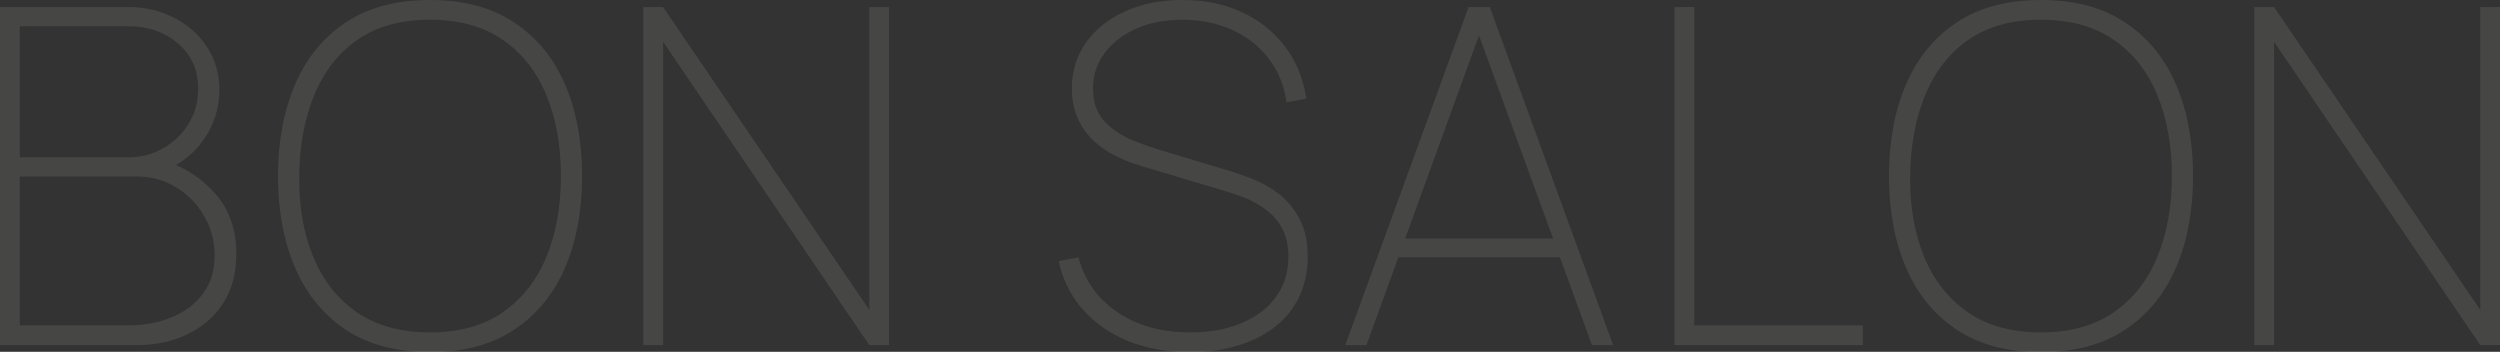 <?xml version="1.0" encoding="UTF-8"?> <svg xmlns="http://www.w3.org/2000/svg" width="1400" height="197" viewBox="0 0 1400 197" fill="none"><rect x="0" y="0" width="1400" height="197" fill="#333333" stroke="none"/><path opacity="0.1" d="M1262.39 193.243V3.944H1273.47L1388.93 173.525V3.944H1400V193.243H1388.93L1273.47 23.4V193.243H1262.39Z" fill="#F3F2EE"></path><path opacity="0.1" d="M1142.96 197.187C1124.07 197.187 1108.3 192.98 1095.65 184.567C1083.08 176.154 1073.63 164.542 1067.31 149.731C1060.98 134.92 1057.82 117.874 1057.82 98.594C1057.82 79.313 1060.98 62.267 1067.31 47.456C1073.63 32.645 1083.08 21.033 1095.65 12.62C1108.3 4.207 1124.07 0 1142.96 0C1161.86 0 1177.58 4.207 1190.15 12.62C1202.8 21.033 1212.29 32.645 1218.62 47.456C1224.95 62.267 1228.11 79.313 1228.11 98.594C1228.11 117.874 1224.95 134.92 1218.62 149.731C1212.29 164.542 1202.8 176.154 1190.15 184.567C1177.58 192.98 1161.86 197.187 1142.96 197.187ZM1142.96 186.145C1159.22 186.145 1172.75 182.42 1183.56 174.971C1194.46 167.434 1202.63 157.092 1208.08 143.947C1213.52 130.801 1216.25 115.683 1216.25 98.594C1216.25 81.504 1213.52 66.386 1208.08 53.24C1202.63 40.007 1194.46 29.666 1183.56 22.216C1172.75 14.767 1159.22 11.043 1142.96 11.043C1126.71 11.043 1113.18 14.767 1102.37 22.216C1091.65 29.666 1083.56 40.007 1078.11 53.24C1072.67 66.386 1069.86 81.504 1069.68 98.594C1069.5 115.683 1072.14 130.801 1077.59 143.947C1083.04 157.092 1091.21 167.434 1102.1 174.971C1113.09 182.42 1126.71 186.145 1142.96 186.145Z" fill="#F3F2EE"></path><path opacity="0.1" d="M937.719 193.243V3.944H948.79V182.201H1043.16V193.243H937.719Z" fill="#F3F2EE"></path><path opacity="0.1" d="M753.354 193.243L822.421 3.944H834.284L903.35 193.243H891.487L824.266 8.939H832.175L765.217 193.243H753.354ZM779.716 144.078V133.561H876.725V144.078H779.716Z" fill="#F3F2EE"></path><path opacity="0.1" d="M666.398 197.187C653.568 197.187 642.013 195.128 631.733 191.009C621.54 186.802 613.06 180.886 606.294 173.262C599.616 165.637 595.134 156.61 592.85 146.181L603.921 144.078C607.348 157.049 614.642 167.302 625.801 174.839C636.961 182.376 650.493 186.145 666.398 186.145C677.469 186.145 687.135 184.392 695.395 180.886C703.655 177.381 710.069 172.473 714.639 166.163C719.208 159.765 721.493 152.316 721.493 143.815C721.493 137.417 720.306 132.072 717.934 127.777C715.561 123.483 712.53 120.021 708.839 117.392C705.236 114.675 701.458 112.528 697.504 110.951C693.55 109.373 690.035 108.146 686.959 107.27L639.509 93.072C632.655 91.057 626.724 88.603 621.715 85.711C616.795 82.819 612.752 79.532 609.589 75.851C606.426 72.17 604.053 68.139 602.472 63.757C600.978 59.375 600.231 54.687 600.231 49.691C600.231 40.051 602.823 31.506 608.007 24.057C613.28 16.52 620.573 10.648 629.887 6.441C639.202 2.147 649.966 0 662.18 0C674.57 0 685.685 2.279 695.527 6.836C705.368 11.393 713.408 17.834 719.647 26.16C725.974 34.398 729.928 44.082 731.51 55.212L720.438 57.316C719.208 48.114 715.957 40.051 710.684 33.127C705.412 26.116 698.602 20.683 690.254 16.827C681.907 12.97 672.549 11.043 662.18 11.043C652.25 11.043 643.507 12.751 635.95 16.169C628.481 19.587 622.638 24.188 618.42 29.972C614.202 35.757 612.093 42.242 612.093 49.428C612.093 56.965 614.114 63.012 618.157 67.569C622.286 72.039 627.295 75.545 633.182 78.086C639.07 80.54 644.693 82.556 650.054 84.133L689.332 95.964C692.671 96.928 696.757 98.374 701.59 100.302C706.423 102.143 711.168 104.816 715.825 108.321C720.57 111.827 724.48 116.472 727.556 122.256C730.719 127.952 732.301 135.139 732.301 143.815C732.301 151.965 730.763 159.327 727.687 165.9C724.612 172.473 720.174 178.082 714.375 182.727C708.576 187.372 701.634 190.921 693.55 193.375C685.465 195.916 676.415 197.187 666.398 197.187Z" fill="#F3F2EE"></path><path opacity="0.1" d="M360.263 193.243V3.944H371.335L486.797 173.525V3.944H497.869V193.243H486.797L371.335 23.4V193.243H360.263Z" fill="#F3F2EE"></path><path opacity="0.1" d="M240.833 197.187C221.94 197.187 206.168 192.98 193.514 184.567C180.949 176.154 171.503 164.542 165.176 149.731C158.849 134.92 155.686 117.874 155.686 98.594C155.686 79.313 158.849 62.267 165.176 47.456C171.503 32.645 180.949 21.033 193.514 12.62C206.168 4.207 221.94 0 240.833 0C259.725 0 275.454 4.207 288.019 12.62C300.673 21.033 310.163 32.645 316.489 47.456C322.816 62.267 325.979 79.313 325.979 98.594C325.979 117.874 322.816 134.92 316.489 149.731C310.163 164.542 300.673 176.154 288.019 184.567C275.454 192.98 259.725 197.187 240.833 197.187ZM240.833 186.145C257.089 186.145 270.621 182.42 281.429 174.971C292.325 167.434 300.497 157.092 305.945 143.947C311.393 130.801 314.117 115.683 314.117 98.594C314.117 81.504 311.393 66.386 305.945 53.24C300.497 40.007 292.325 29.666 281.429 22.216C270.621 14.767 257.089 11.043 240.833 11.043C224.576 11.043 211.044 14.767 200.236 22.216C189.516 29.666 181.432 40.007 175.984 53.24C170.536 66.386 167.724 81.504 167.548 98.594C167.373 115.683 170.009 130.801 175.457 143.947C180.905 157.092 189.077 167.434 199.973 174.971C210.956 182.42 224.576 186.145 240.833 186.145Z" fill="#F3F2EE"></path><path opacity="0.1" d="M0 193.243V3.944H71.966C81.105 3.944 89.54 5.916 97.273 9.859C105.006 13.716 111.2 19.149 115.858 26.16C120.515 33.171 122.843 41.278 122.843 50.48C122.843 60.471 119.944 69.673 114.144 78.086C108.345 86.412 100.7 92.284 91.21 95.702L90.683 89.392C103.248 93.423 113.309 99.908 120.866 108.847C128.511 117.699 132.333 128.829 132.333 142.238C132.333 153.017 129.873 162.219 124.952 169.844C120.032 177.381 113.353 183.165 104.918 187.196C96.57 191.228 87.256 193.243 76.975 193.243H0ZM11.072 182.201H71.703C80.841 182.201 89.057 180.667 96.35 177.6C103.731 174.533 109.531 170.107 113.749 164.323C118.054 158.539 120.207 151.527 120.207 143.289C120.207 135.051 118.23 127.602 114.276 120.942C110.41 114.193 105.181 108.847 98.591 104.904C92.089 100.872 84.883 98.857 76.975 98.857H11.072V182.201ZM11.072 88.077H71.966C79.084 88.077 85.586 86.368 91.474 82.95C97.449 79.532 102.194 74.931 105.709 69.147C109.223 63.363 110.981 56.878 110.981 49.691C110.981 39.175 107.202 30.718 99.645 24.32C92.177 17.922 82.95 14.723 71.966 14.723H11.072V88.077Z" fill="#F3F2EE"></path></svg> 